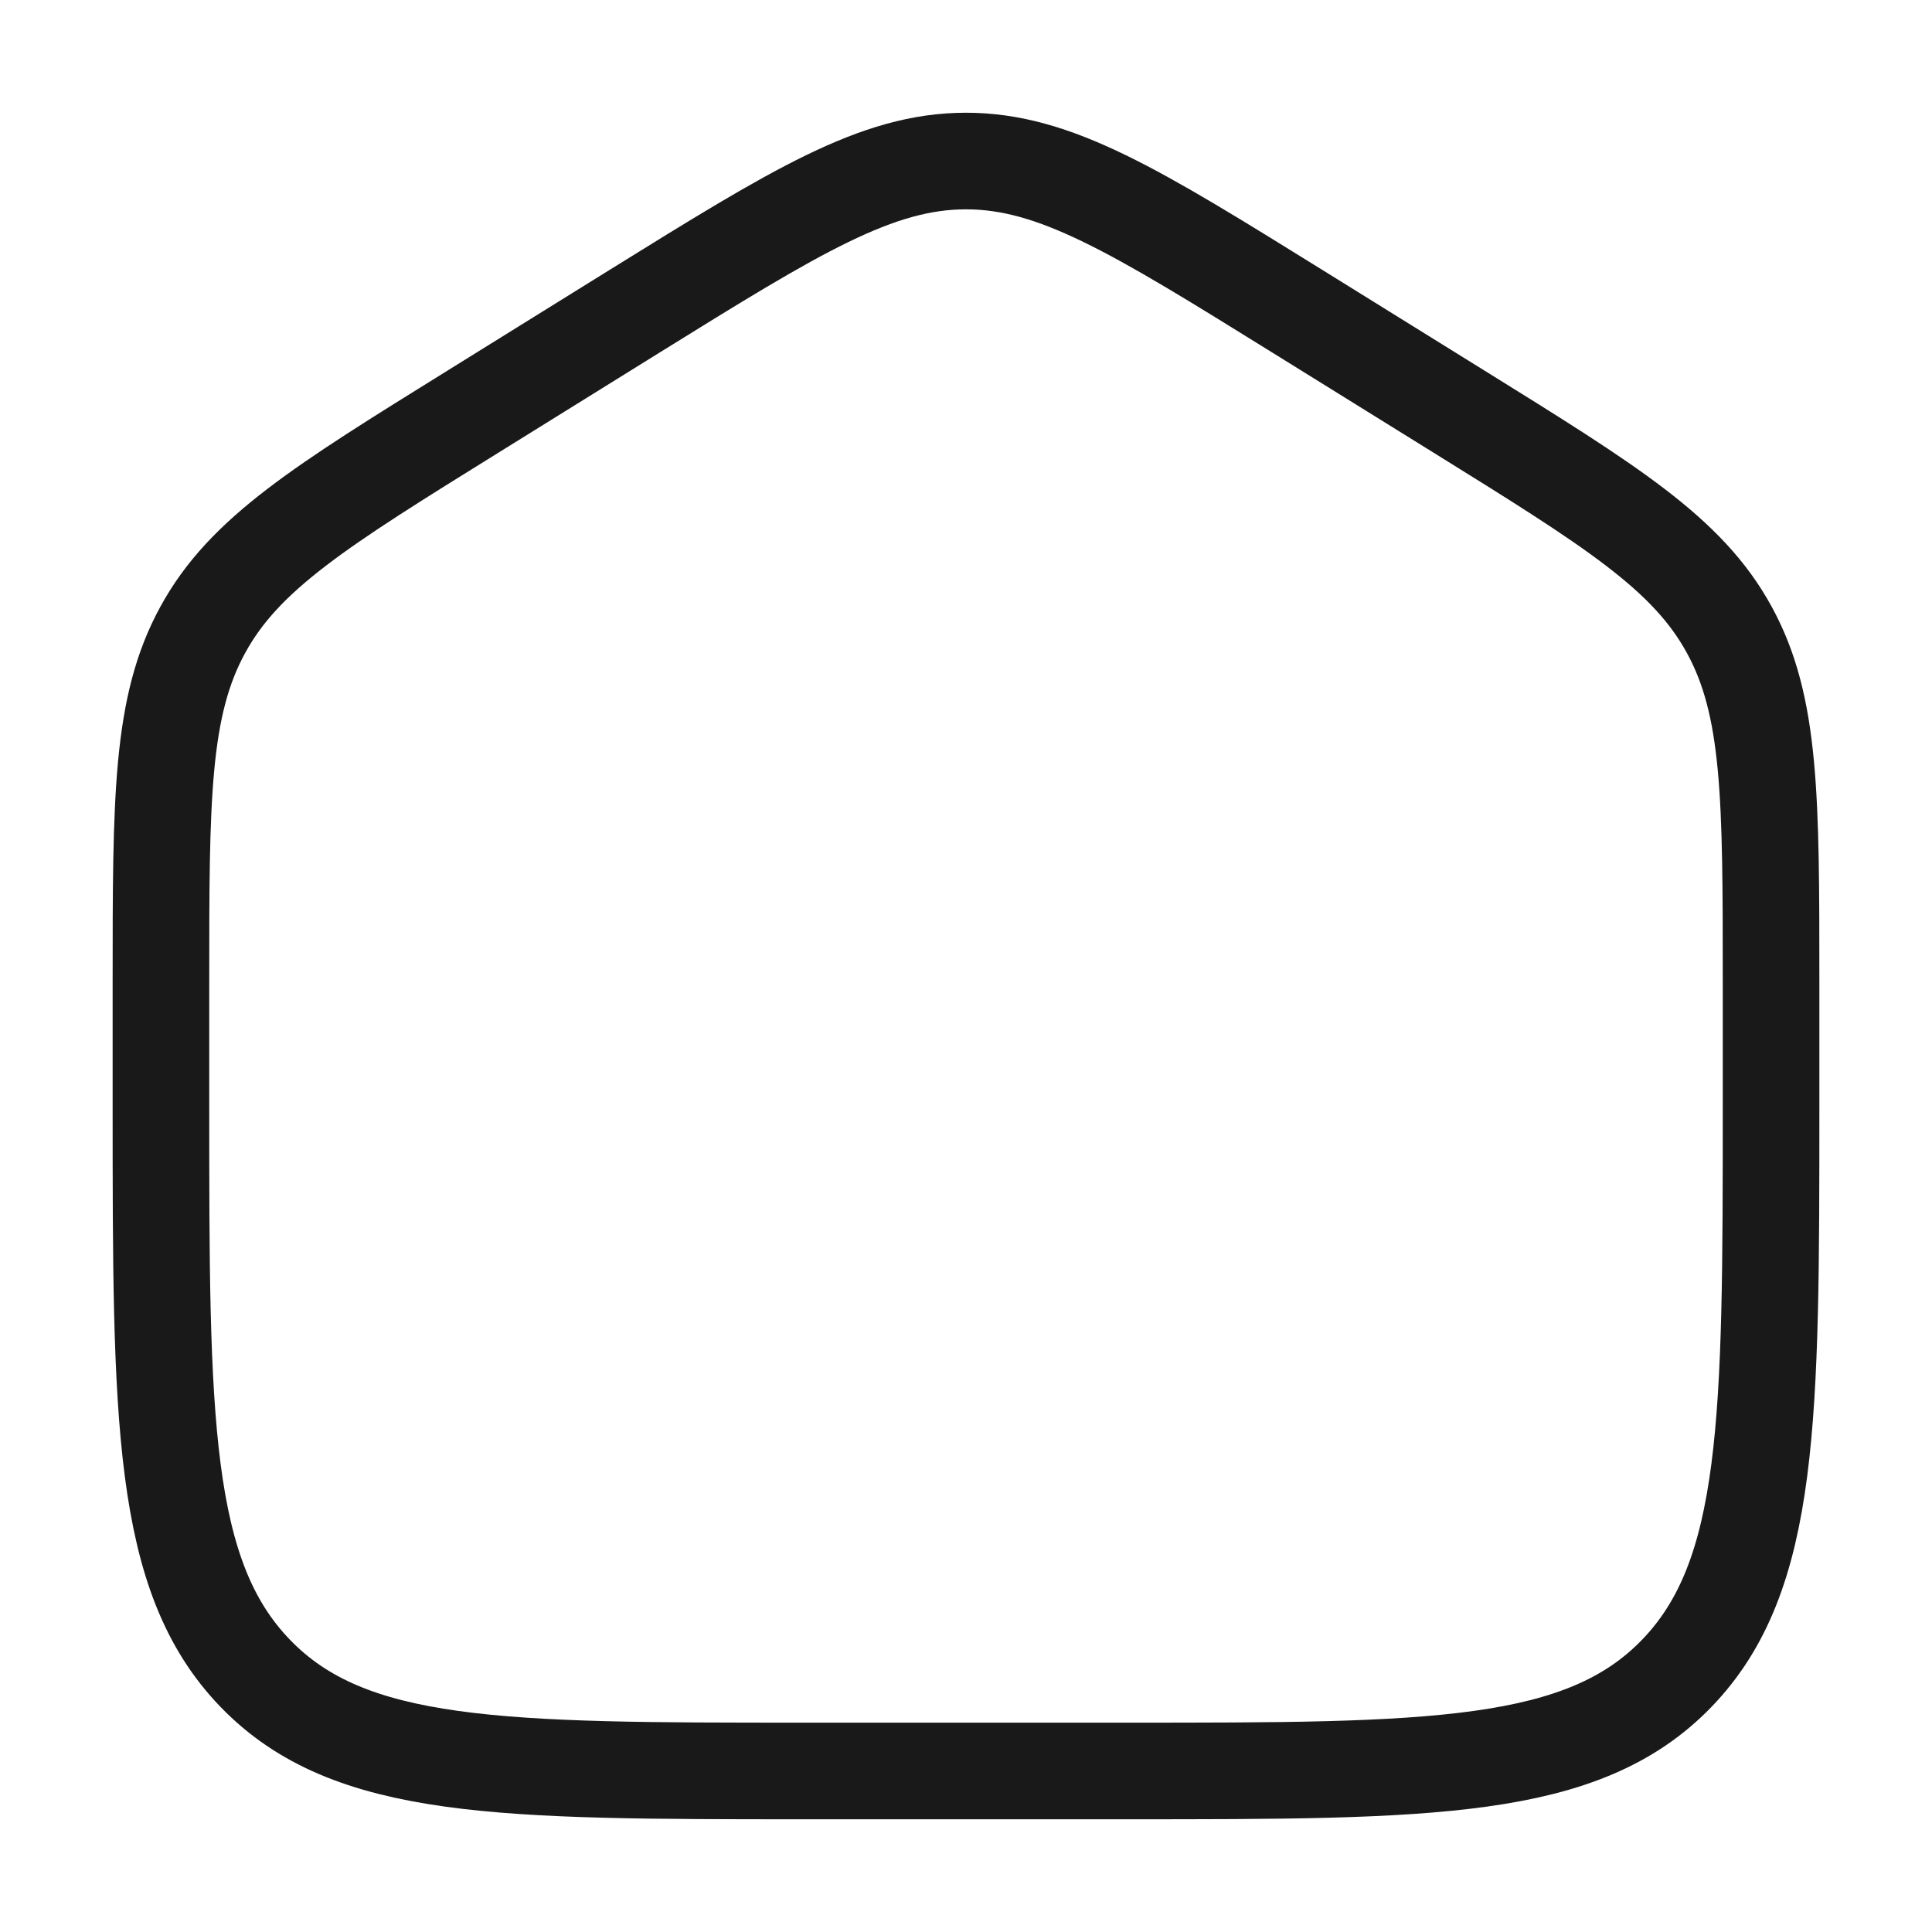 <svg xmlns="http://www.w3.org/2000/svg" width="20" height="20" fill="none"><path stroke="#191919" d="M1.666 10.17c0-1.908 0-2.86.433-3.65.432-.792 1.223-1.282 2.804-2.263l1.666-1.035C8.24 2.185 9.076 1.667 10 1.667c.924 0 1.759.518 3.43 1.555l1.667 1.035c1.58.981 2.372 1.471 2.804 2.262.433.79.433 1.743.433 3.65v1.268c0 3.25 0 4.876-.977 5.886-.976 1.01-2.548 1.01-5.69 1.01H8.333c-3.143 0-4.714 0-5.69-1.01-.977-1.01-.977-2.635-.977-5.886z"/></svg>